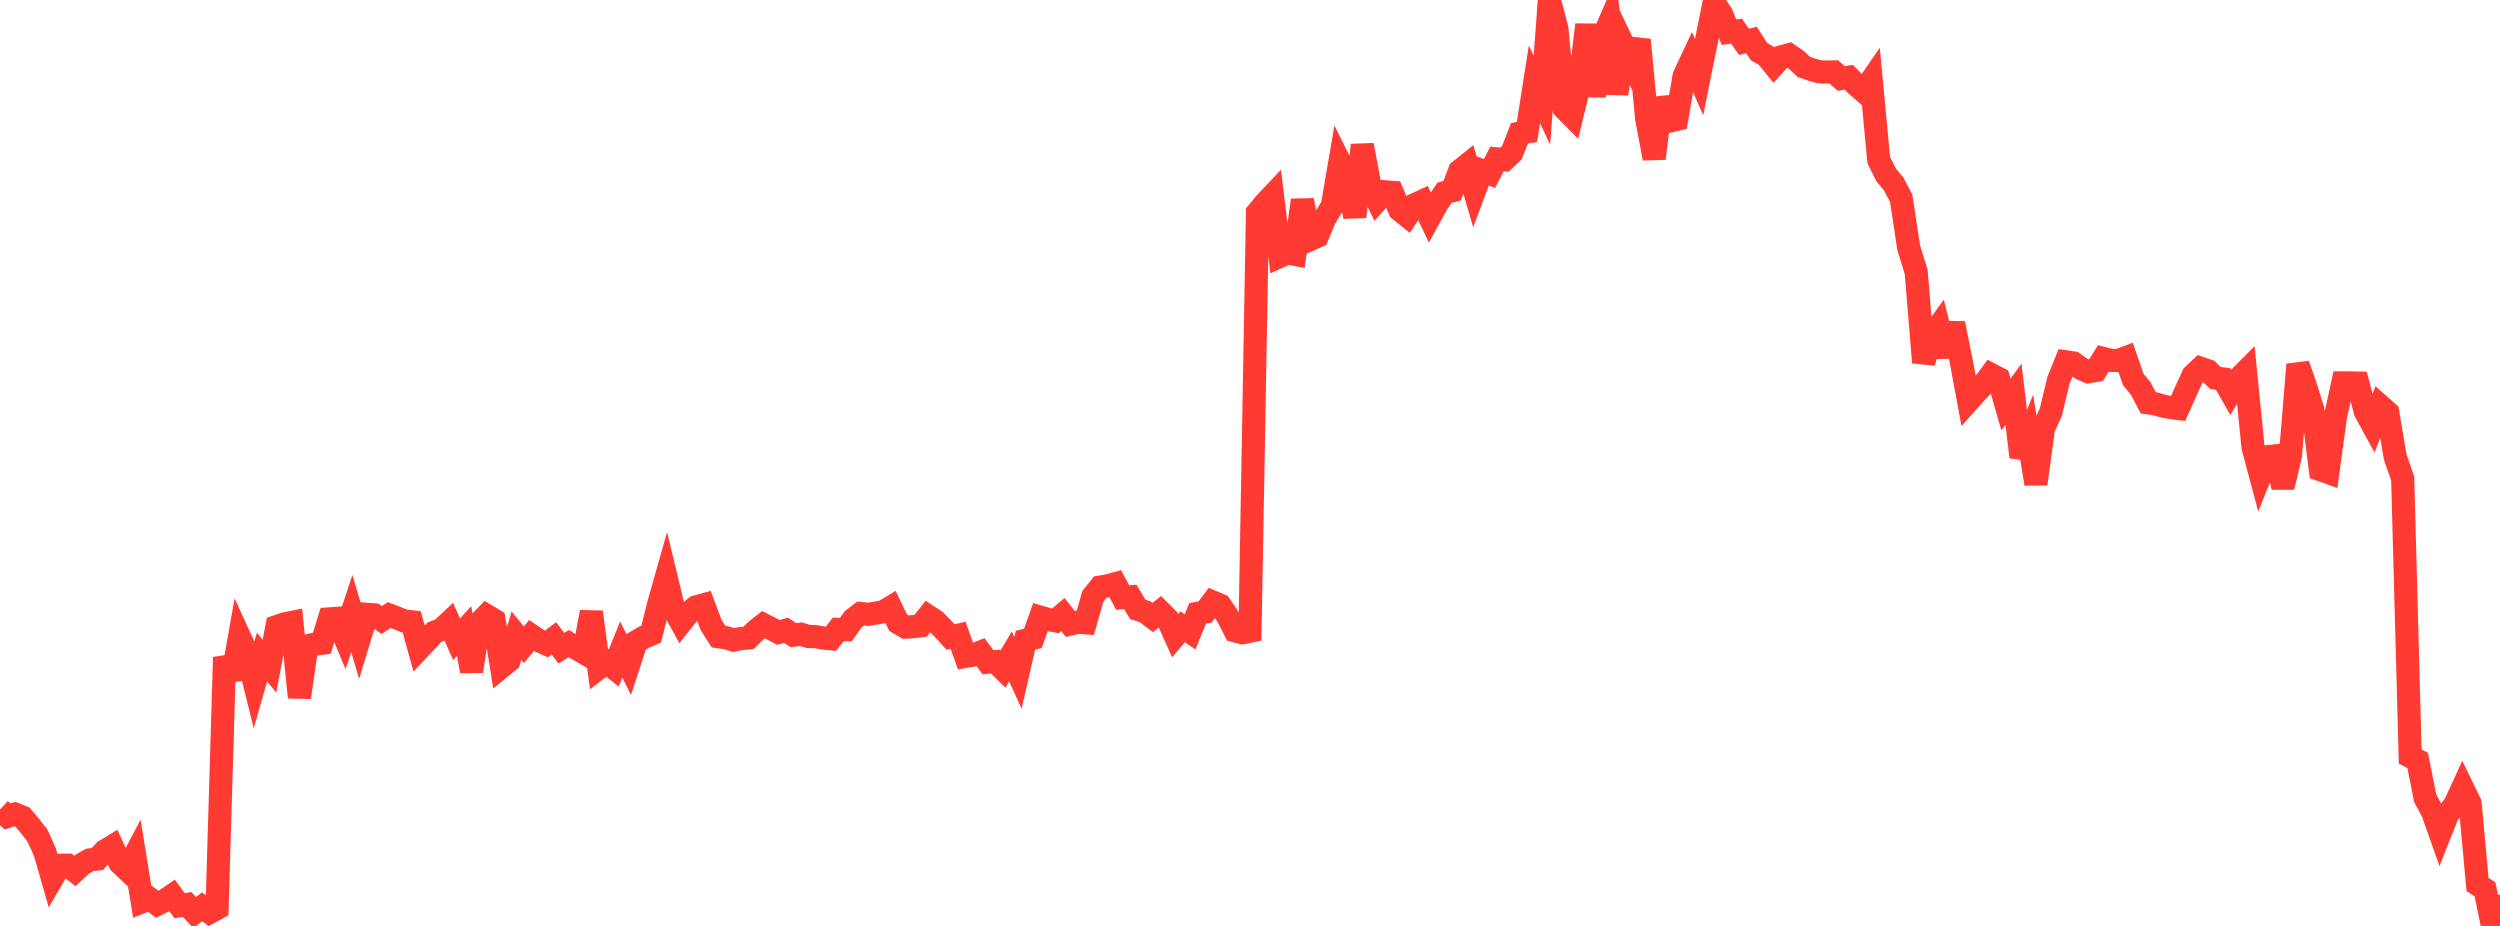 <?xml version="1.0" standalone="no"?>
<!DOCTYPE svg PUBLIC "-//W3C//DTD SVG 1.1//EN" "http://www.w3.org/Graphics/SVG/1.1/DTD/svg11.dtd">

<svg width="135" height="50" viewBox="0 0 135 50" preserveAspectRatio="none" 
  xmlns="http://www.w3.org/2000/svg"
  xmlns:xlink="http://www.w3.org/1999/xlink">


<polyline points="0.0, 43.711 0.404, 44.088 0.808, 43.961 1.213, 44.124 1.617, 44.602 2.021, 45.118 2.425, 46.014 2.829, 47.418 3.234, 46.721 3.638, 46.716 4.042, 47.033 4.446, 46.662 4.85, 46.434 5.254, 46.388 5.659, 45.951 6.063, 45.706 6.467, 46.592 6.871, 46.975 7.275, 46.205 7.68, 48.69 8.084, 48.529 8.488, 48.832 8.892, 48.63 9.296, 48.356 9.701, 48.908 10.105, 48.841 10.509, 49.275 10.913, 48.97 11.317, 49.269 11.722, 49.051 12.126, 35.491 12.53, 36.672 12.934, 34.389 13.338, 35.271 13.743, 36.902 14.147, 35.481 14.551, 35.972 14.955, 33.831 15.359, 33.692 15.763, 33.611 16.168, 37.658 16.572, 34.881 16.976, 34.786 17.38, 34.736 17.784, 33.42 18.189, 33.392 18.593, 34.355 18.997, 33.134 19.401, 34.493 19.805, 33.172 20.21, 33.203 20.614, 33.481 21.018, 33.212 21.422, 33.367 21.826, 33.531 22.231, 33.576 22.635, 35.031 23.039, 34.602 23.443, 34.148 23.847, 33.985 24.251, 33.607 24.656, 34.519 25.06, 34.078 25.464, 36.244 25.868, 33.654 26.272, 33.24 26.677, 33.483 27.081, 36.008 27.485, 35.68 27.889, 34.326 28.293, 34.819 28.698, 34.318 29.102, 34.59 29.506, 34.773 29.91, 34.472 30.314, 35.003 30.719, 34.755 31.123, 35.014 31.527, 35.248 31.931, 33.051 32.335, 36.067 32.74, 35.755 33.144, 36.07 33.548, 35.075 33.952, 35.885 34.356, 34.651 34.76, 34.414 35.165, 34.246 35.569, 32.621 35.973, 31.194 36.377, 32.869 36.781, 33.608 37.186, 33.096 37.59, 32.771 37.994, 32.661 38.398, 33.744 38.802, 34.382 39.207, 34.435 39.611, 34.564 40.015, 34.478 40.419, 34.447 40.823, 34.052 41.228, 33.733 41.632, 33.937 42.036, 34.151 42.44, 34.032 42.844, 34.301 43.249, 34.244 43.653, 34.368 44.057, 34.378 44.461, 34.456 44.865, 34.494 45.269, 33.986 45.674, 34 46.078, 33.434 46.482, 33.129 46.886, 33.172 47.29, 33.105 47.695, 33.037 48.099, 32.795 48.503, 33.632 48.907, 33.866 49.311, 33.841 49.716, 33.791 50.12, 33.278 50.524, 33.546 50.928, 33.96 51.332, 34.4 51.737, 34.307 52.141, 35.443 52.545, 35.374 52.949, 35.216 53.353, 35.759 53.757, 35.728 54.162, 36.128 54.566, 35.445 54.97, 36.332 55.374, 34.574 55.778, 34.47 56.183, 33.332 56.587, 33.45 56.991, 33.527 57.395, 33.185 57.799, 33.695 58.204, 33.599 58.608, 33.63 59.012, 32.208 59.416, 31.701 59.82, 31.634 60.225, 31.523 60.629, 32.271 61.033, 32.232 61.437, 32.904 61.841, 33.04 62.246, 33.345 62.65, 33.021 63.054, 33.427 63.458, 34.33 63.862, 33.847 64.266, 34.121 64.671, 33.119 65.075, 33.049 65.479, 32.508 65.883, 32.676 66.287, 33.27 66.692, 34.063 67.096, 34.167 67.5, 34.084 67.904, 11.483 68.308, 10.99 68.713, 10.561 69.117, 13.842 69.521, 13.66 69.925, 13.736 70.329, 10.811 70.734, 12.938 71.138, 12.758 71.542, 11.788 71.946, 11.121 72.35, 8.766 72.754, 9.58 73.159, 11.708 73.563, 7.832 73.967, 9.992 74.371, 10.814 74.775, 10.357 75.18, 10.388 75.584, 11.337 75.988, 11.661 76.392, 11.054 76.796, 10.867 77.201, 11.727 77.605, 10.995 78.009, 10.406 78.413, 10.303 78.817, 9.233 79.222, 8.908 79.626, 10.294 80.03, 9.217 80.434, 9.369 80.838, 8.582 81.243, 8.623 81.647, 8.238 82.051, 7.196 82.455, 7.126 82.859, 4.557 83.263, 5.411 83.668, 0.0 84.072, 1.549 84.476, 5.852 84.88, 6.262 85.284, 4.599 85.689, 1.336 86.093, 5.189 86.497, 2.164 86.901, 1.239 87.305, 5.059 87.71, 2.524 88.114, 3.369 88.518, 2.152 88.922, 6.418 89.326, 8.554 89.731, 5.306 90.135, 6.542 90.539, 6.446 90.943, 4.1 91.347, 3.24 91.751, 4.161 92.156, 2.152 92.56, 0.146 92.964, 0.754 93.368, 1.741 93.772, 1.682 94.177, 2.26 94.581, 2.159 94.985, 2.788 95.389, 3.021 95.793, 3.515 96.198, 3.067 96.602, 2.958 97.006, 3.236 97.41, 3.612 97.814, 3.753 98.219, 3.872 98.623, 3.891 99.027, 3.882 99.431, 4.238 99.835, 4.171 100.24, 4.585 100.644, 4.937 101.048, 4.349 101.452, 8.64 101.856, 9.454 102.26, 9.933 102.665, 10.707 103.069, 13.375 103.473, 14.681 103.877, 19.576 104.281, 18.187 104.686, 17.63 105.09, 19.235 105.494, 17.464 105.898, 19.458 106.302, 21.64 106.707, 21.186 107.111, 20.77 107.515, 20.225 107.919, 20.436 108.323, 21.845 108.728, 21.29 109.132, 24.678 109.536, 23.653 109.94, 26.13 110.344, 23.145 110.749, 22.244 111.153, 20.551 111.557, 19.542 111.961, 19.6 112.365, 19.894 112.769, 20.073 113.174, 20.004 113.578, 19.358 113.982, 19.461 114.386, 19.467 114.79, 19.316 115.195, 20.489 115.599, 20.978 116.003, 21.753 116.407, 21.81 116.811, 21.932 117.216, 22.007 117.62, 22.056 118.024, 21.15 118.428, 20.266 118.832, 19.886 119.237, 20.025 119.641, 20.415 120.045, 20.462 120.449, 21.168 120.853, 20.479 121.257, 20.072 121.662, 24.139 122.066, 25.653 122.47, 24.657 122.874, 24.617 123.278, 26.305 123.683, 24.598 124.087, 19.686 124.491, 20.839 124.895, 22.127 125.299, 25.363 125.704, 25.506 126.108, 22.53 126.512, 20.677 126.916, 20.679 127.32, 20.686 127.725, 22.222 128.129, 22.959 128.533, 21.919 128.937, 22.276 129.341, 24.682 129.746, 25.84 130.15, 40.852 130.554, 41.067 130.958, 43.099 131.362, 43.847 131.766, 44.989 132.171, 43.966 132.575, 43.424 132.979, 42.544 133.383, 43.376 133.787, 47.759 134.192, 48.027 134.596, 50.0 135.0, 48.329" fill="none" stroke="#ff3a33" stroke-width="1.25"/>

</svg>